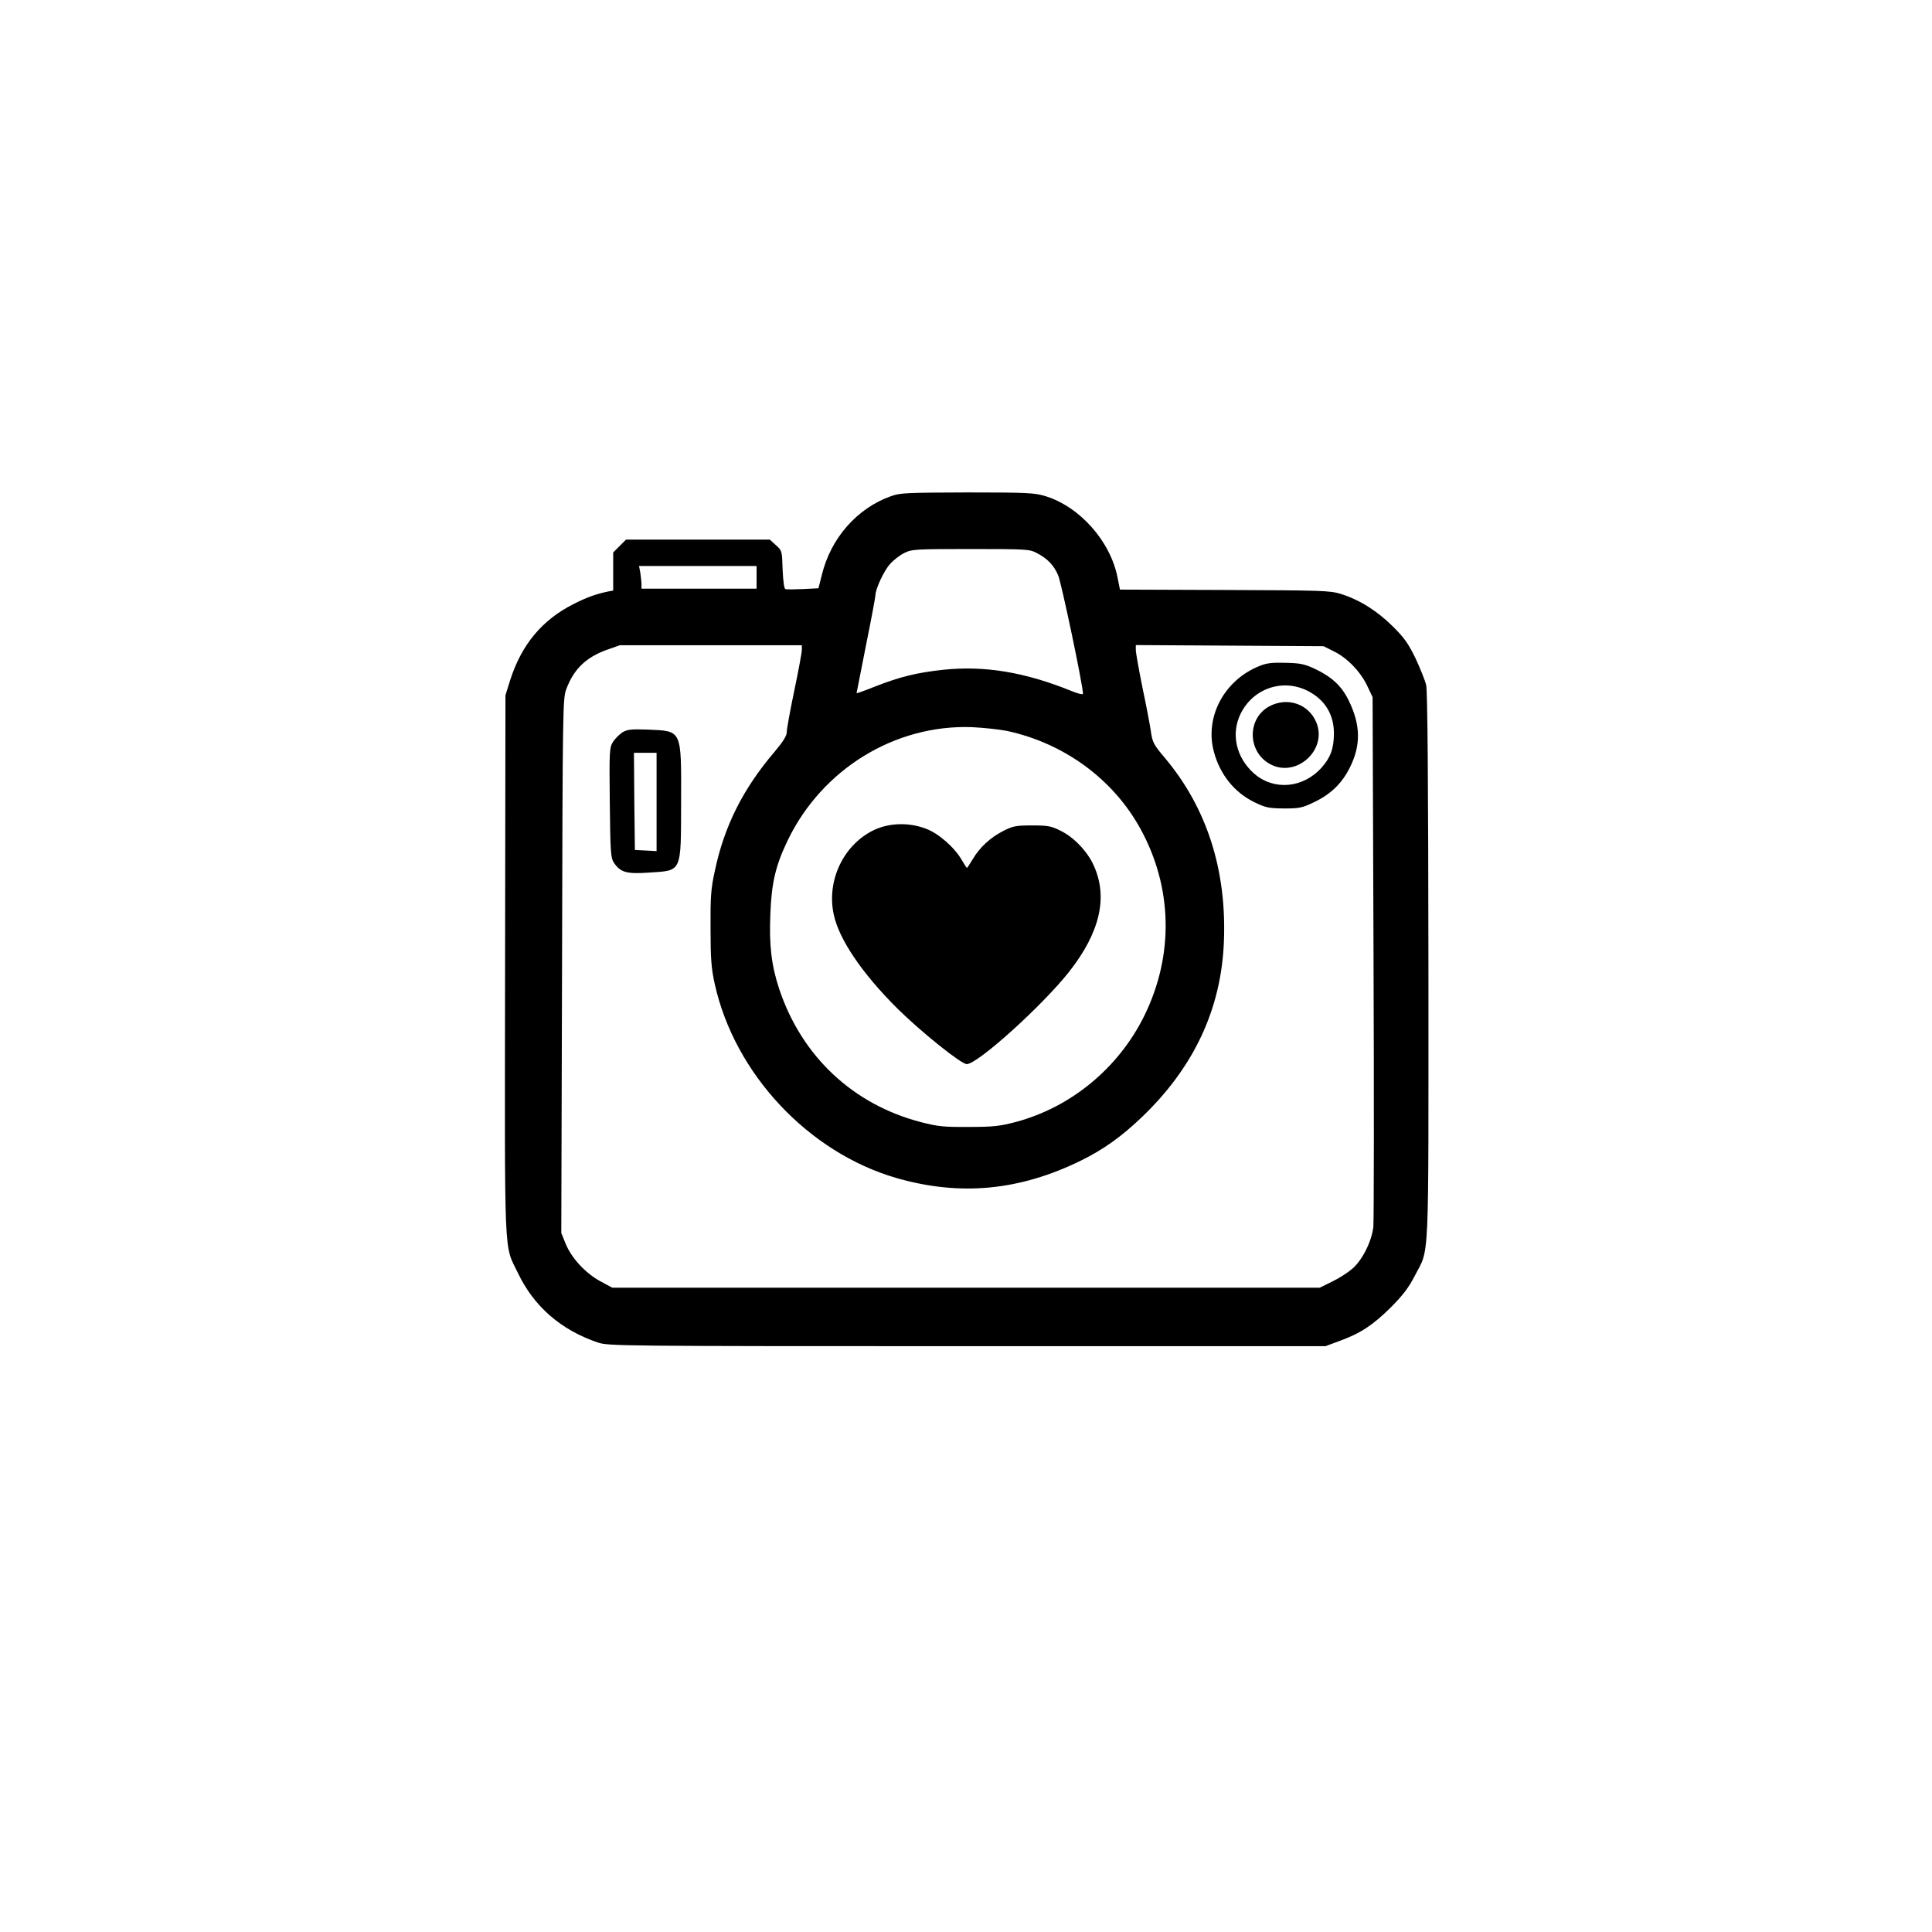   <svg version="1.0" xmlns="http://www.w3.org/2000/svg"
width="1024pt" height="1024pt" viewBox="0 0 1024
1024"  preserveAspectRatio="xMidYMid meet">    <g
transform="translate(0,1024) scale(0.1,-0.1)"
fill="#000000" stroke="none"> <path d="M4722 7610 c-180 -64 -319 -223
-366 -417 l-18 -71 -81 -4 c-45 -2 -87 -3 -94 0 -7 2 -12 39 -15 104 -3
98 -3 100 -36 129 l-32 29 -381 0 -381 0 -34 -34 -34 -34 0 -101 0 -101
-27 -5 c-66 -14 -113 -31 -184 -67 -166 -84 -275 -215 -335 -403 l-25
-80 -2 -1430 c-2 -1594 -7 -1476 67 -1630 85 -179 228 -304 426 -371 53
-18 124 -19 1955 -19 l1900 0 73 27 c111 40 178 84 273 178 64 64 95 105
126 165 81 158 74 16 74 1639 -1 1012 -5 1462 -12 1495 -6 25 -32 89 -56
141 -38 78 -59 109 -122 171 -83 82 -175 140 -274 171 -58 18 -101 19
-617 21 l-554 2 -13 65 c-38 192 -200 374 -381 430 -59 18 -93 20 -416
20 -320 -1 -356 -2 -404 -20z m773 -301 c57 -30 89 -63 113 -117 17 -37
132 -585 132 -629 0 -6 -27 0 -67 17 -244 98 -456 133 -674 110 -138 -15
-226 -36 -359 -88 -55 -22 -100 -38 -100 -36 0 2 23 116 50 254 28 138
50 257 50 265 0 33 45 130 77 165 18 21 53 48 76 59 40 20 58 21 352 21
296 0 312 -1 350 -21z m-1485 -129 l0 -60 -305 0 -305 0 0 23 c0 12 -3
39 -6 60 l-7 37 312 0 311 0 0 -60z m240 -384 c0 -14 -18 -111 -40 -216
-22 -105 -40 -204 -40 -220 0 -20 -18 -49 -65 -105 -167 -196 -266 -393
-316 -630 -21 -95 -24 -136 -23 -305 0 -162 4 -212 22 -294 105 -477 497
-895 964 -1030 338 -97 652 -67 978 93 119 59 212 125 320 228 277 264
423 574 437 933 15 380 -91 709 -313 973 -60 71 -66 83 -74 140 -5 34
-25 140 -45 234 -19 95 -35 184 -35 198 l0 26 498 -3 497 -3 56 -28 c70
-34 142 -109 177 -185 l27 -57 5 -1375 c3 -756 2 -1401 -1 -1433 -9 -78
-59 -177 -112 -222 -23 -20 -71 -51 -107 -68 l-65 -32 -1875 0 -1875 0
-63 34 c-79 43 -153 123 -184 199 l-23 57 4 1415 c3 1366 4 1417 22 1466
40 108 105 170 216 210 l68 24 483 0 482 0 0 -24z m1087 -430 c302 -65
561 -254 706 -516 173 -313 180 -674 21 -996 -137 -276 -388 -483 -681
-561 -84 -22 -119 -26 -248 -26 -131 -1 -163 2 -252 25 -361 93 -634 349
-753 706 -41 124 -54 230 -47 396 6 167 28 259 92 392 182 377 567 614
975 600 63 -3 147 -12 187 -20z"/> <path d="M6675 6710 c-187 -75 -291
-271 -241 -455 32 -120 109 -216 215 -267 59 -29 76 -32 156 -33 81 0 97
3 157 32 90 42 150 100 192 184 60 119 58 227 -6 357 -37 76 -89 124
-177 166 -57 27 -79 31 -156 33 -71 2 -101 -1 -140 -17z m264 -136 c85
-46 131 -123 131 -220 0 -79 -17 -128 -64 -181 -98 -111 -254 -125 -359
-33 -96 85 -124 211 -71 318 68 137 230 189 363 116z"/> <path d="M6729
6497 c-119 -63 -119 -239 1 -306 139 -78 309 75 246 222 -41 96 -152 134
-247 84z"/> <path d="M3300 6359 c-17 -11 -39 -33 -51 -51 -19 -32 -20
-46 -17 -323 3 -265 5 -292 22 -318 35 -51 67 -60 185 -52 178 12 170 -5
171 378 1 383 6 372 -177 380 -87 3 -107 1 -133 -14z m180 -369 l0 -261
-57 3 -58 3 -3 258 -2 257 60 0 60 0 0 -260z"/> <path d="M4633 5841
c-162 -77 -253 -268 -214 -448 28 -132 150 -312 337 -498 122 -121 338
-295 368 -295 58 0 402 311 543 490 164 209 207 396 129 565 -33 73 -106
149 -175 182 -49 25 -67 28 -151 28 -85 0 -101 -3 -152 -29 -68 -34 -127
-89 -163 -151 -15 -25 -28 -45 -30 -45 -2 0 -14 19 -28 43 -39 67 -124
141 -190 165 -89 34 -194 31 -274 -7z"/> </g> </svg>